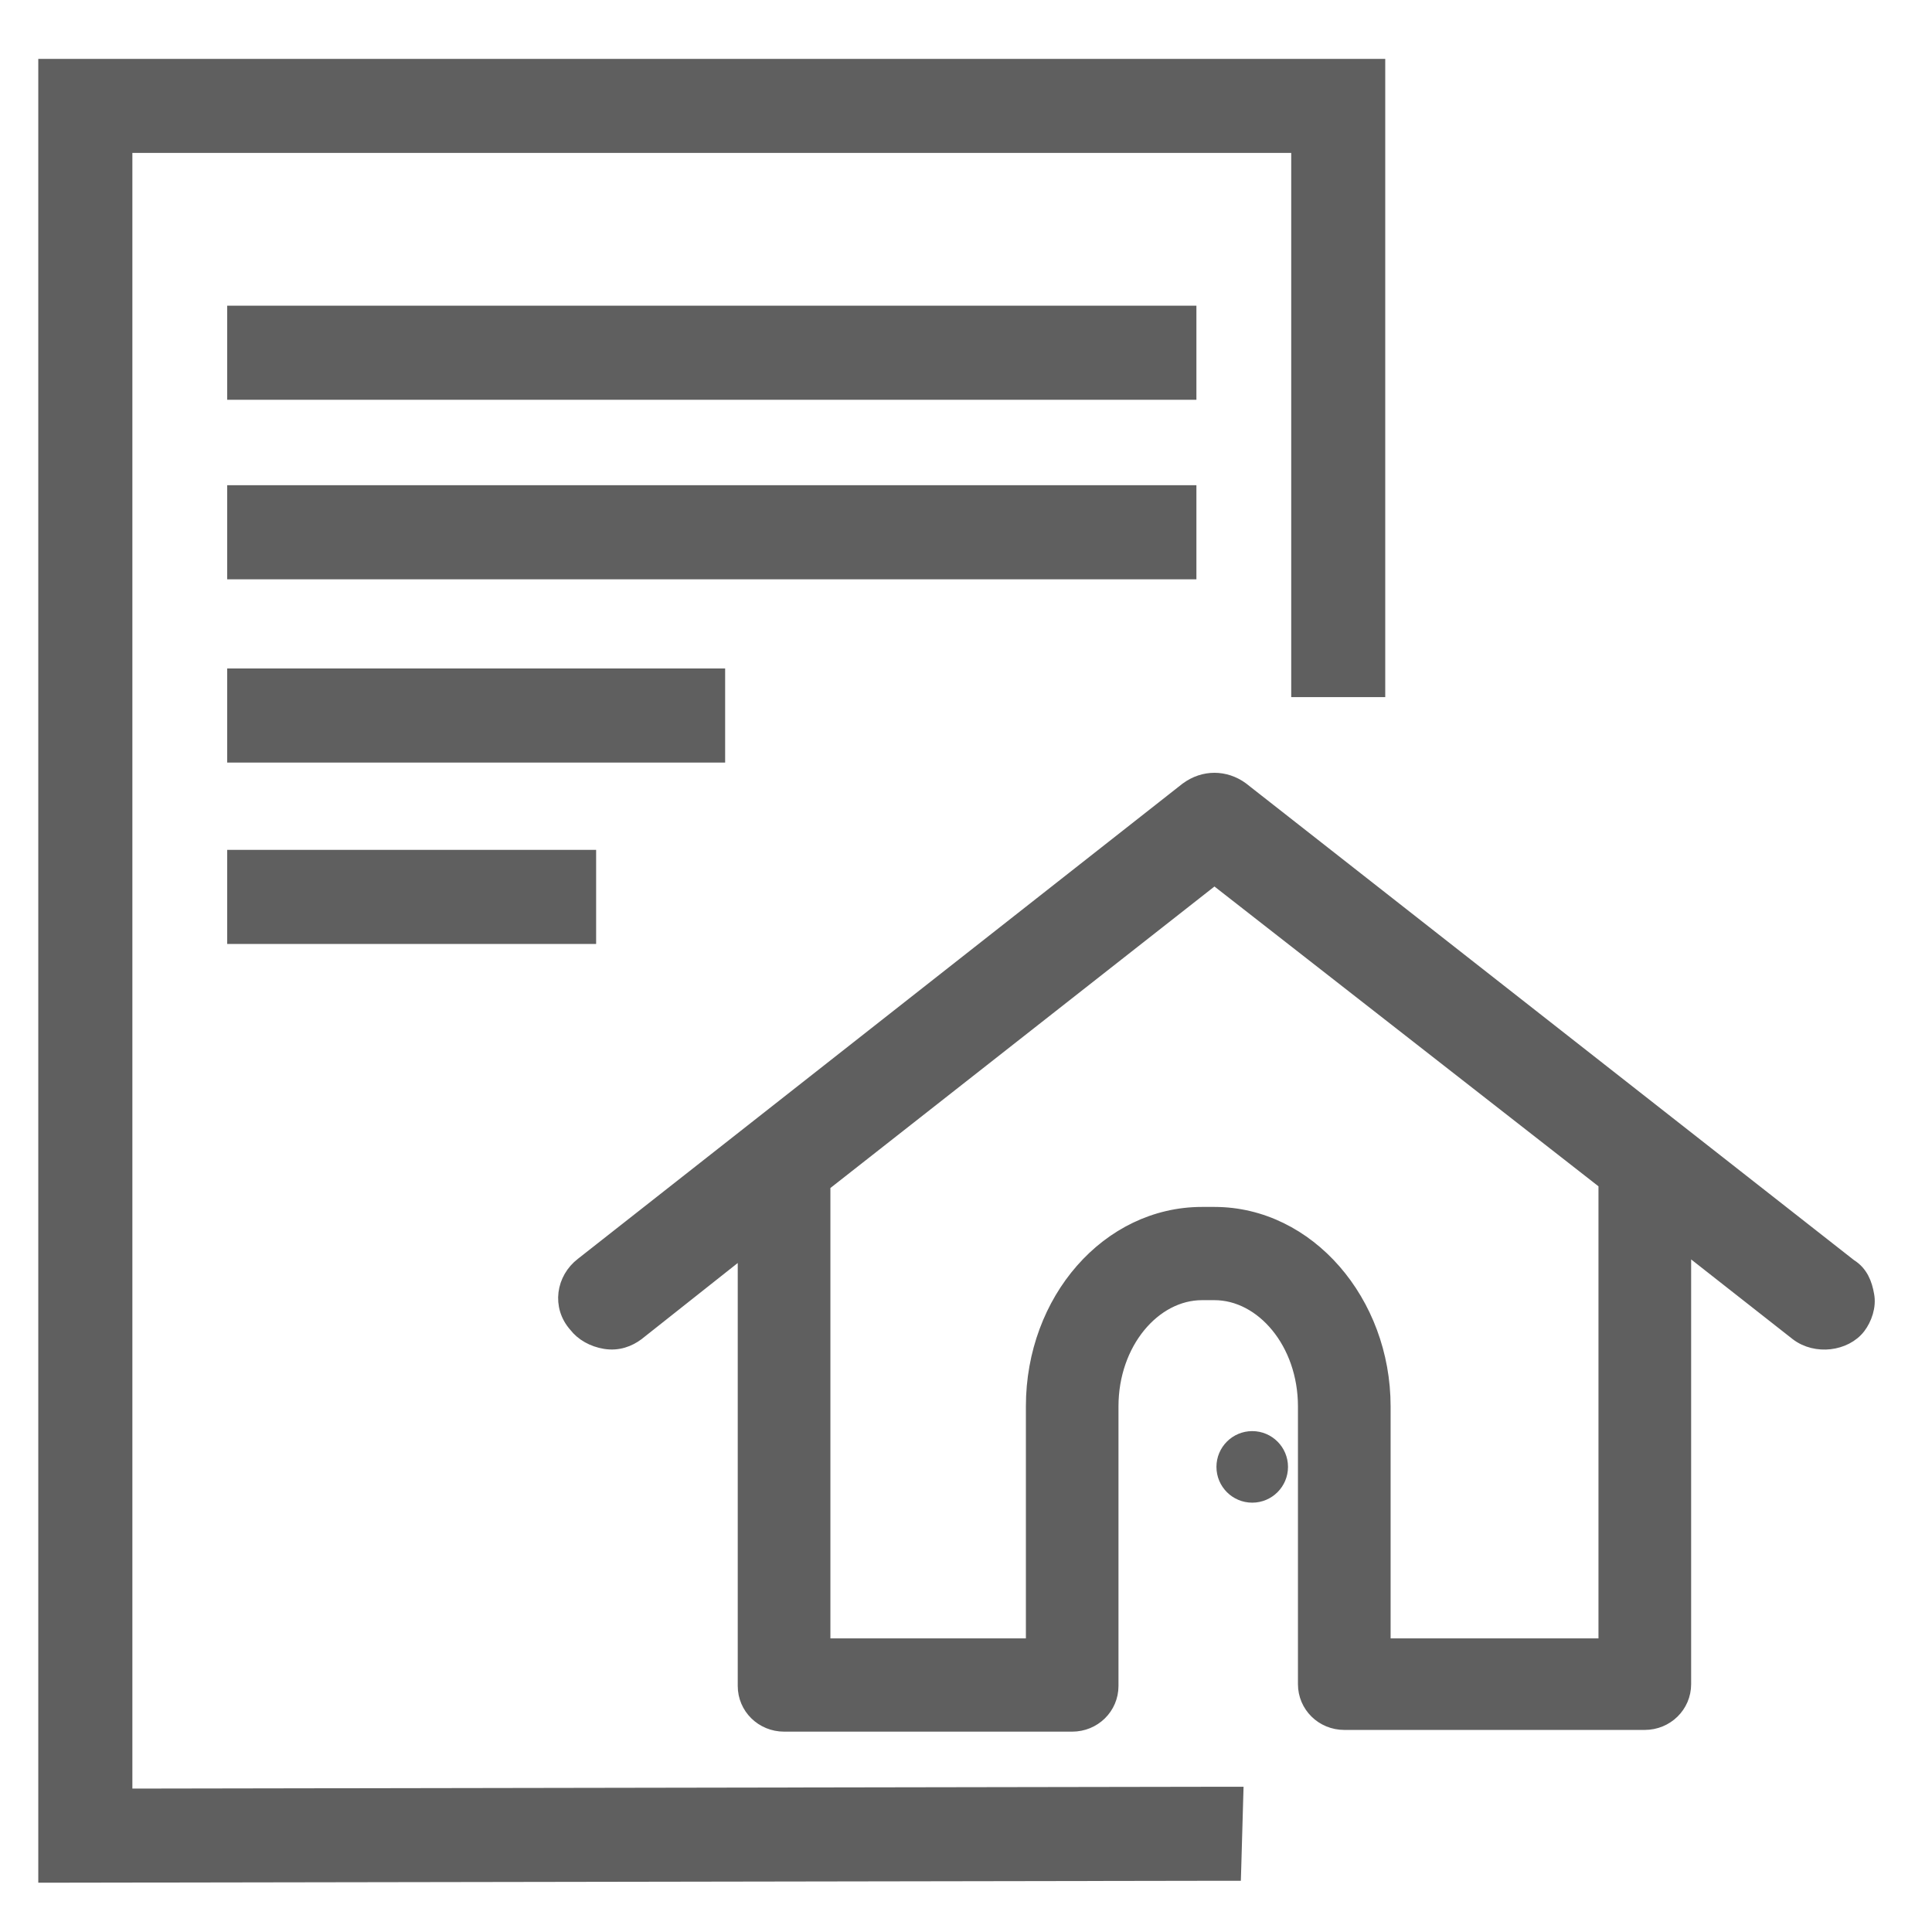 <svg width="27" height="27" viewBox="0 0 27 27" fill="none" xmlns="http://www.w3.org/2000/svg">
<g id="noun-lease-1733367 1" clip-path="url(#clip0_102_1580)">
<path id="Vector" d="M0.635 26.111V26.211L0.735 26.211L17.147 26.184L17.244 26.184L17.247 26.087L17.273 25.173L17.276 25.07L17.173 25.07L1.75 25.096V2.037H18.145V9.542V9.642H18.244H19.159H19.259V9.542V1.023V0.923H19.159H0.735H0.635V1.023V26.111Z" fill="#5F5F5F" stroke="#5F5F5F" stroke-width="0.2"/>
<path id="Vector_2" d="M16.62 4.472V4.372H16.52H3.375H3.275V4.472V5.387V5.487H3.375H16.52H16.62V5.387V4.472Z" fill="#5F5F5F" stroke="#5F5F5F" stroke-width="0.2"/>
<path id="Vector_3" d="M16.62 6.981V6.881H16.52H3.375H3.275V6.981V7.896V7.996H3.375H16.52H16.62V7.896V6.981Z" fill="#5F5F5F" stroke="#5F5F5F" stroke-width="0.2"/>
<path id="Vector_4" d="M10.034 9.542V9.442H9.934H3.375H3.275V9.542V10.457V10.557H3.375H9.934H10.034V10.457V9.542Z" fill="#5F5F5F" stroke="#5F5F5F" stroke-width="0.2"/>
<path id="Vector_5" d="M8.231 12.077V11.977H8.131H3.375H3.275V12.077V12.992V13.092H3.375H8.131H8.231V12.992V12.077Z" fill="#5F5F5F" stroke="#5F5F5F" stroke-width="0.2"/>
<path id="Vector_6" d="M10.41 17.444V23.561C10.41 23.862 10.656 24.1 10.958 24.1H14.984C15.286 24.1 15.531 23.862 15.531 23.561V19.654C15.531 18.762 16.126 18.07 16.798 18.07H16.972C17.644 18.07 18.239 18.762 18.239 19.654V23.536C18.239 23.837 18.484 24.076 18.786 24.076H22.986C23.288 24.076 23.534 23.837 23.534 23.536V17.395L25.112 18.634L25.113 18.635C25.248 18.739 25.418 18.774 25.573 18.756C25.727 18.738 25.879 18.667 25.974 18.543C26.06 18.43 26.123 18.256 26.092 18.098C26.065 17.943 26.008 17.788 25.852 17.692L17.357 11.031L17.357 11.031L17.355 11.029C17.12 10.857 16.824 10.857 16.59 11.029L16.59 11.029L16.587 11.031L8.138 17.671C8.138 17.671 8.138 17.671 8.138 17.671C7.874 17.873 7.809 18.255 8.048 18.522C8.14 18.641 8.287 18.724 8.456 18.752C8.639 18.782 8.79 18.721 8.905 18.636L8.905 18.636L8.907 18.634L10.41 17.444ZM22.439 22.997H19.334V19.654C19.334 18.197 18.282 16.967 16.972 16.967H16.798C15.488 16.967 14.437 18.171 14.437 19.654V22.997H11.505V16.554L16.972 12.262L22.439 16.53V22.997Z" fill="#5F5F5F" stroke="#5F5F5F" stroke-width="0.2"/>
<path id="Vector_7" d="M17.5 21C17.776 21 18 20.776 18 20.5C18 20.224 17.776 20 17.5 20C17.224 20 17 20.224 17 20.5C17 20.776 17.224 21 17.5 21Z" fill="#5F5F5F"/>
</g>
<defs>
<clipPath id="clip0_102_1580">
<rect width="26" height="26" fill="white" transform="translate(0.5 0.5)"/>
</clipPath>
</defs>
</svg>
